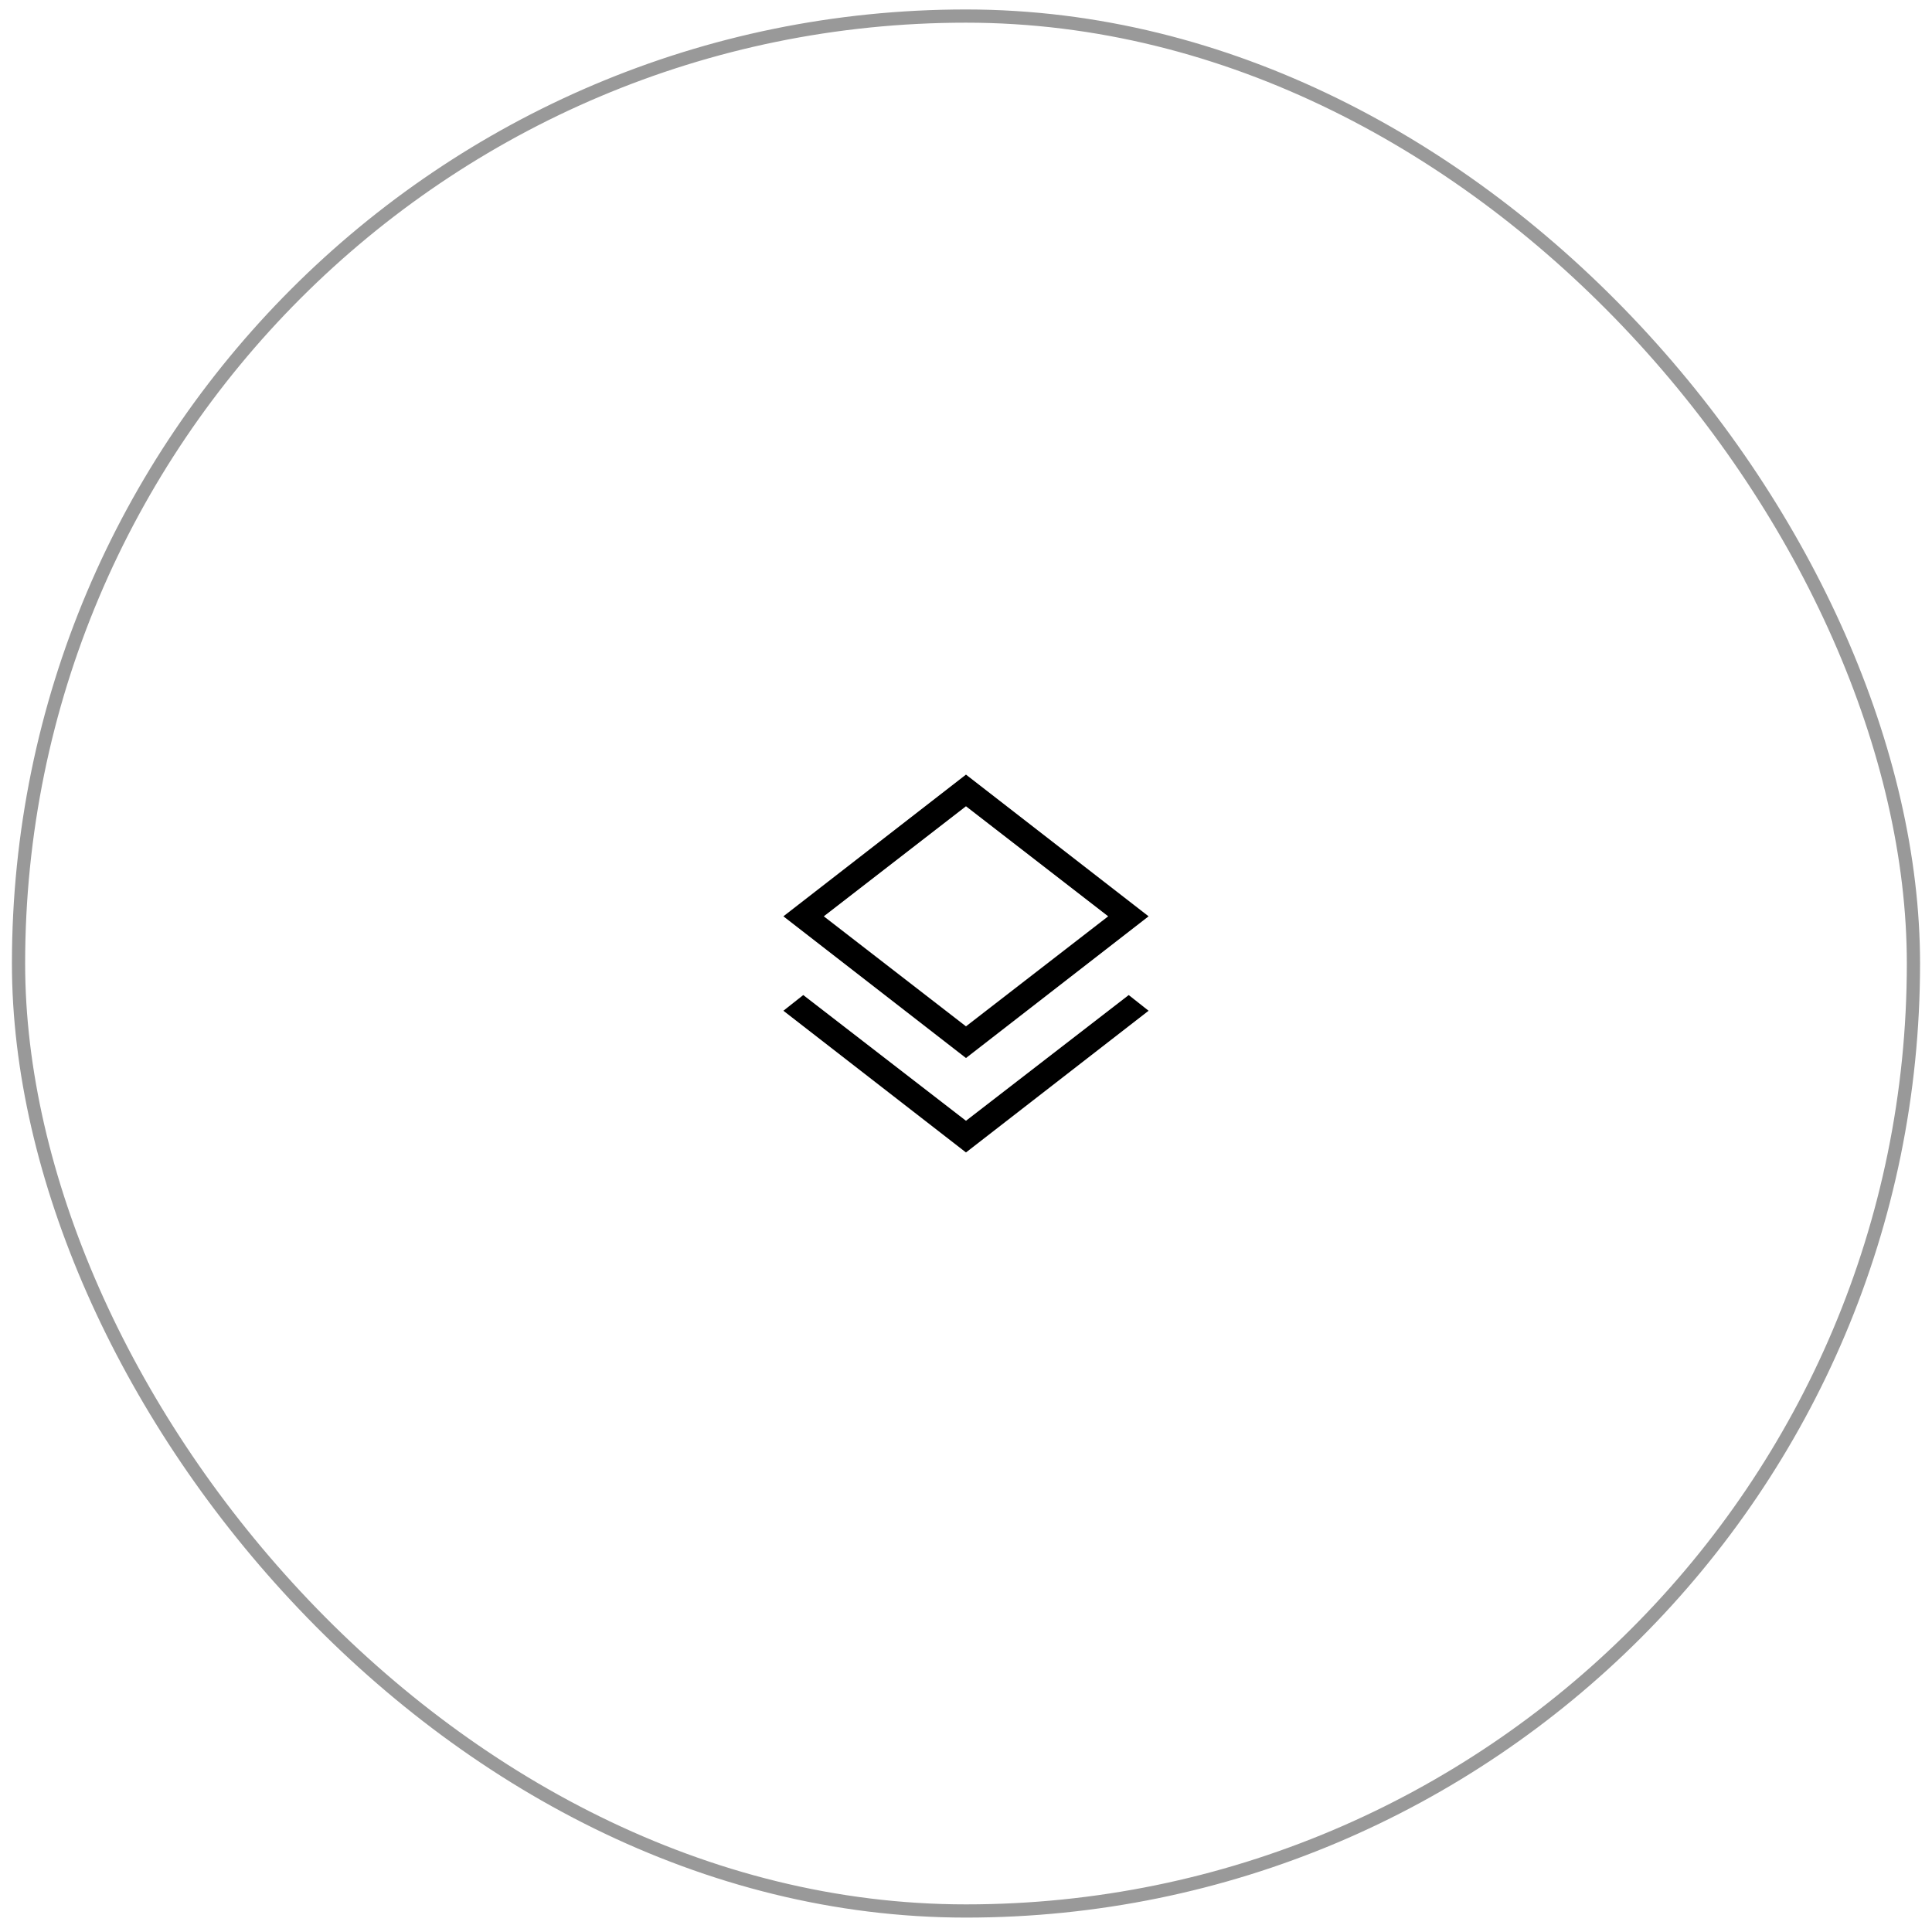 <svg width="81" height="81" viewBox="0 0 81 81" fill="none" xmlns="http://www.w3.org/2000/svg">
<rect x="0.777" y="0.674" width="79.445" height="79.445" rx="39.723" stroke="black" stroke-opacity="0.4" stroke-width="0.554"/>
<path d="M40.499 48.317L32.844 42.376L33.677 41.718L40.499 46.989L47.322 41.718L48.155 42.376L40.499 48.317ZM40.499 44.358L32.844 38.417L40.499 32.476L48.155 38.417L40.499 44.358ZM40.499 43.03L46.461 38.417L40.499 33.803L34.538 38.417L40.499 43.03Z" fill="black"/>
</svg>
